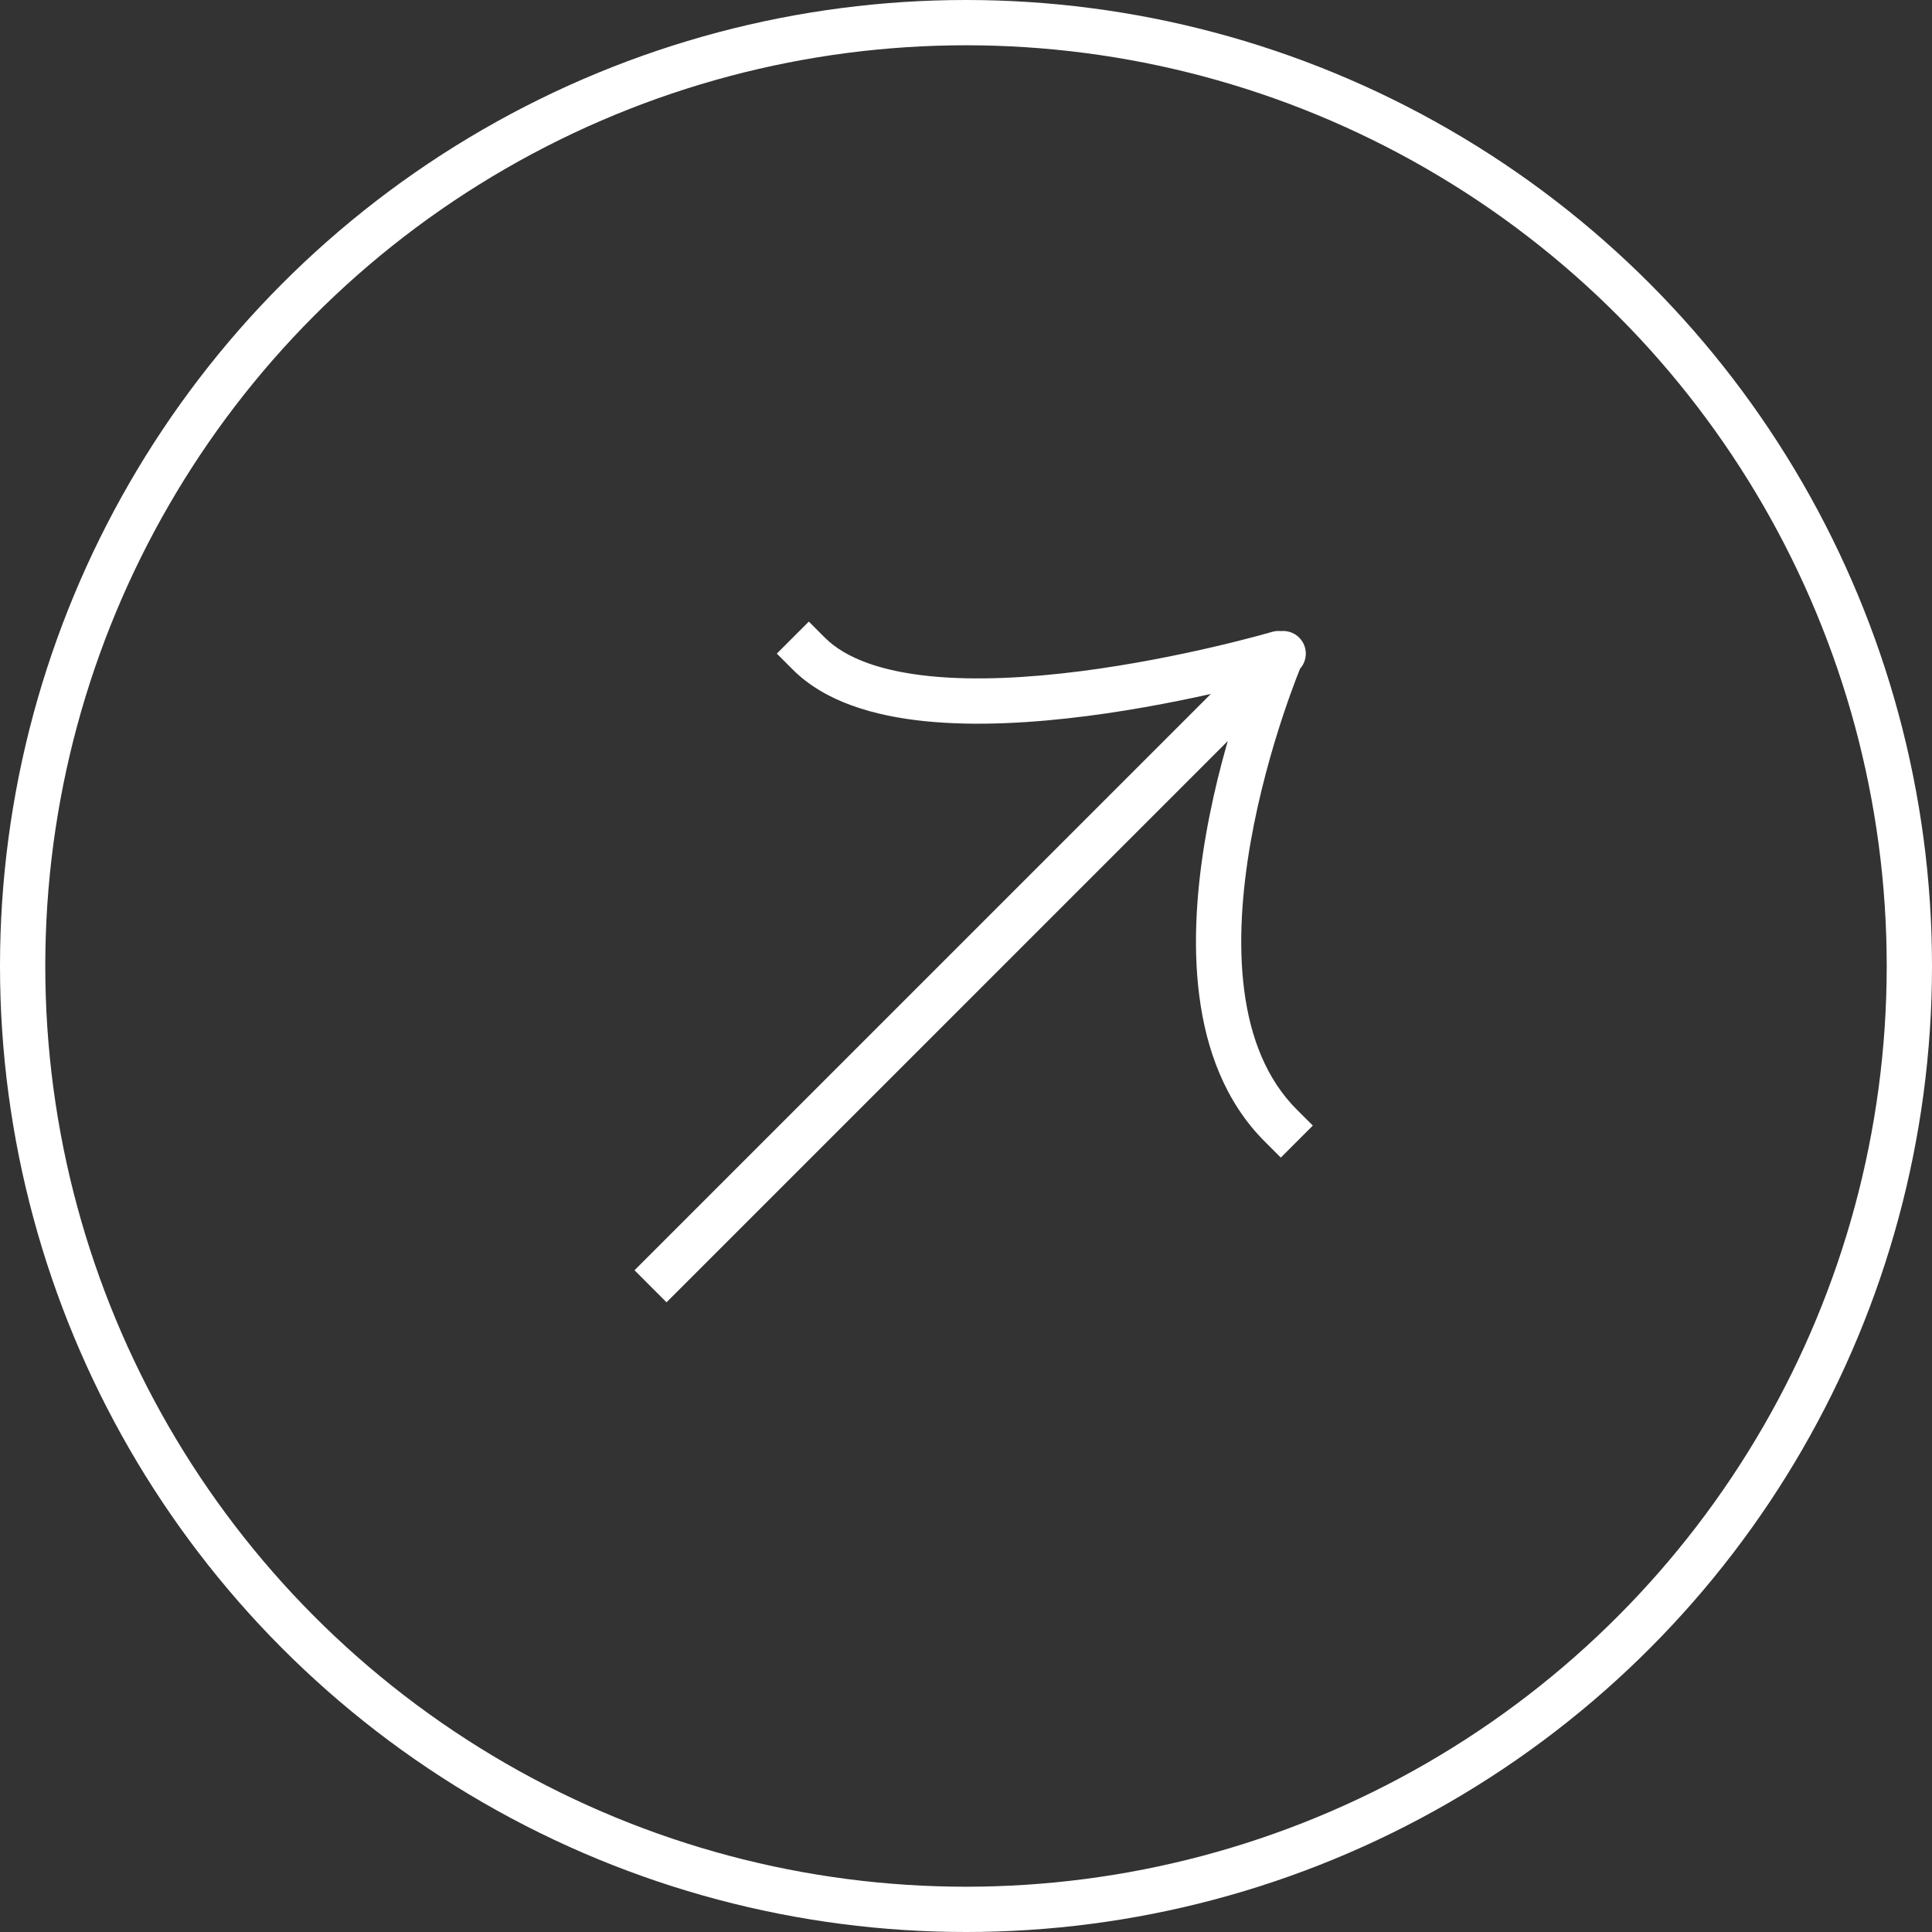 <svg width="64" height="64" viewBox="0 0 64 64" fill="none" xmlns="http://www.w3.org/2000/svg">
<rect x="0" y="0" width="64" height="64" fill="#333333" stroke="none"/>
<circle cx="32" cy="32" r="31.25" stroke="#FFF" stroke-width="1.5"/>
<path d="M21.549 41.549L21.019 42.079L22.079 43.14L22.61 42.61L21.549 41.549ZM43.037 22.182C43.33 21.889 43.33 21.414 43.037 21.122C42.744 20.829 42.27 20.829 41.977 21.122L43.037 22.182ZM27.324 21.122L26.793 20.591L25.733 21.652L26.263 22.182L27.324 21.122ZM42.561 22.371C42.958 22.255 43.185 21.838 43.069 21.44C42.952 21.043 42.535 20.816 42.137 20.932L42.561 22.371ZM41.898 37.817L42.428 38.347L43.489 37.286L42.958 36.756L41.898 37.817ZM22.61 42.61L42.958 22.261L41.898 21.201L21.549 41.549L22.61 42.61ZM42.958 22.261L43.037 22.182L41.977 21.122L41.898 21.201L42.958 22.261ZM26.263 22.182C27.331 23.25 28.958 23.718 30.639 23.89C32.344 24.064 34.242 23.946 35.992 23.722C37.749 23.496 39.388 23.159 40.586 22.879C41.186 22.739 41.677 22.613 42.019 22.521C42.191 22.476 42.325 22.439 42.416 22.413C42.462 22.4 42.498 22.39 42.522 22.383C42.534 22.379 42.543 22.376 42.55 22.375C42.553 22.374 42.556 22.373 42.557 22.372C42.558 22.372 42.559 22.372 42.56 22.372C42.56 22.372 42.56 22.372 42.56 22.372C42.56 22.371 42.561 22.371 42.349 21.652C42.137 20.932 42.137 20.932 42.138 20.932C42.137 20.932 42.137 20.932 42.137 20.932C42.137 20.932 42.137 20.933 42.136 20.933C42.135 20.933 42.133 20.934 42.131 20.934C42.126 20.936 42.118 20.938 42.107 20.941C42.085 20.947 42.053 20.957 42.01 20.969C41.924 20.993 41.796 21.028 41.632 21.072C41.303 21.16 40.827 21.283 40.245 21.419C39.079 21.691 37.492 22.017 35.802 22.234C34.106 22.451 32.335 22.555 30.792 22.397C29.225 22.237 28.023 21.821 27.324 21.122L26.263 22.182ZM42.428 21.731C41.737 21.438 41.737 21.438 41.737 21.438C41.737 21.439 41.737 21.439 41.737 21.439C41.737 21.44 41.736 21.44 41.736 21.441C41.735 21.443 41.734 21.445 41.733 21.449C41.73 21.455 41.727 21.464 41.722 21.475C41.712 21.498 41.699 21.531 41.682 21.573C41.647 21.659 41.598 21.783 41.537 21.941C41.416 22.258 41.249 22.714 41.064 23.274C40.694 24.393 40.249 25.94 39.951 27.641C39.654 29.338 39.498 31.219 39.729 32.997C39.959 34.776 40.585 36.504 41.898 37.817L42.958 36.756C41.953 35.751 41.42 34.376 41.216 32.804C41.012 31.231 41.146 29.513 41.428 27.9C41.71 26.291 42.134 24.818 42.488 23.745C42.665 23.209 42.824 22.776 42.938 22.477C42.995 22.328 43.041 22.213 43.072 22.136C43.088 22.098 43.1 22.069 43.108 22.05C43.111 22.04 43.114 22.033 43.116 22.029C43.117 22.027 43.118 22.025 43.118 22.024C43.118 22.024 43.118 22.024 43.118 22.024C43.118 22.024 43.118 22.024 43.118 22.024C43.118 22.024 43.118 22.024 42.428 21.731Z" fill="#FFF"/>
</svg>

